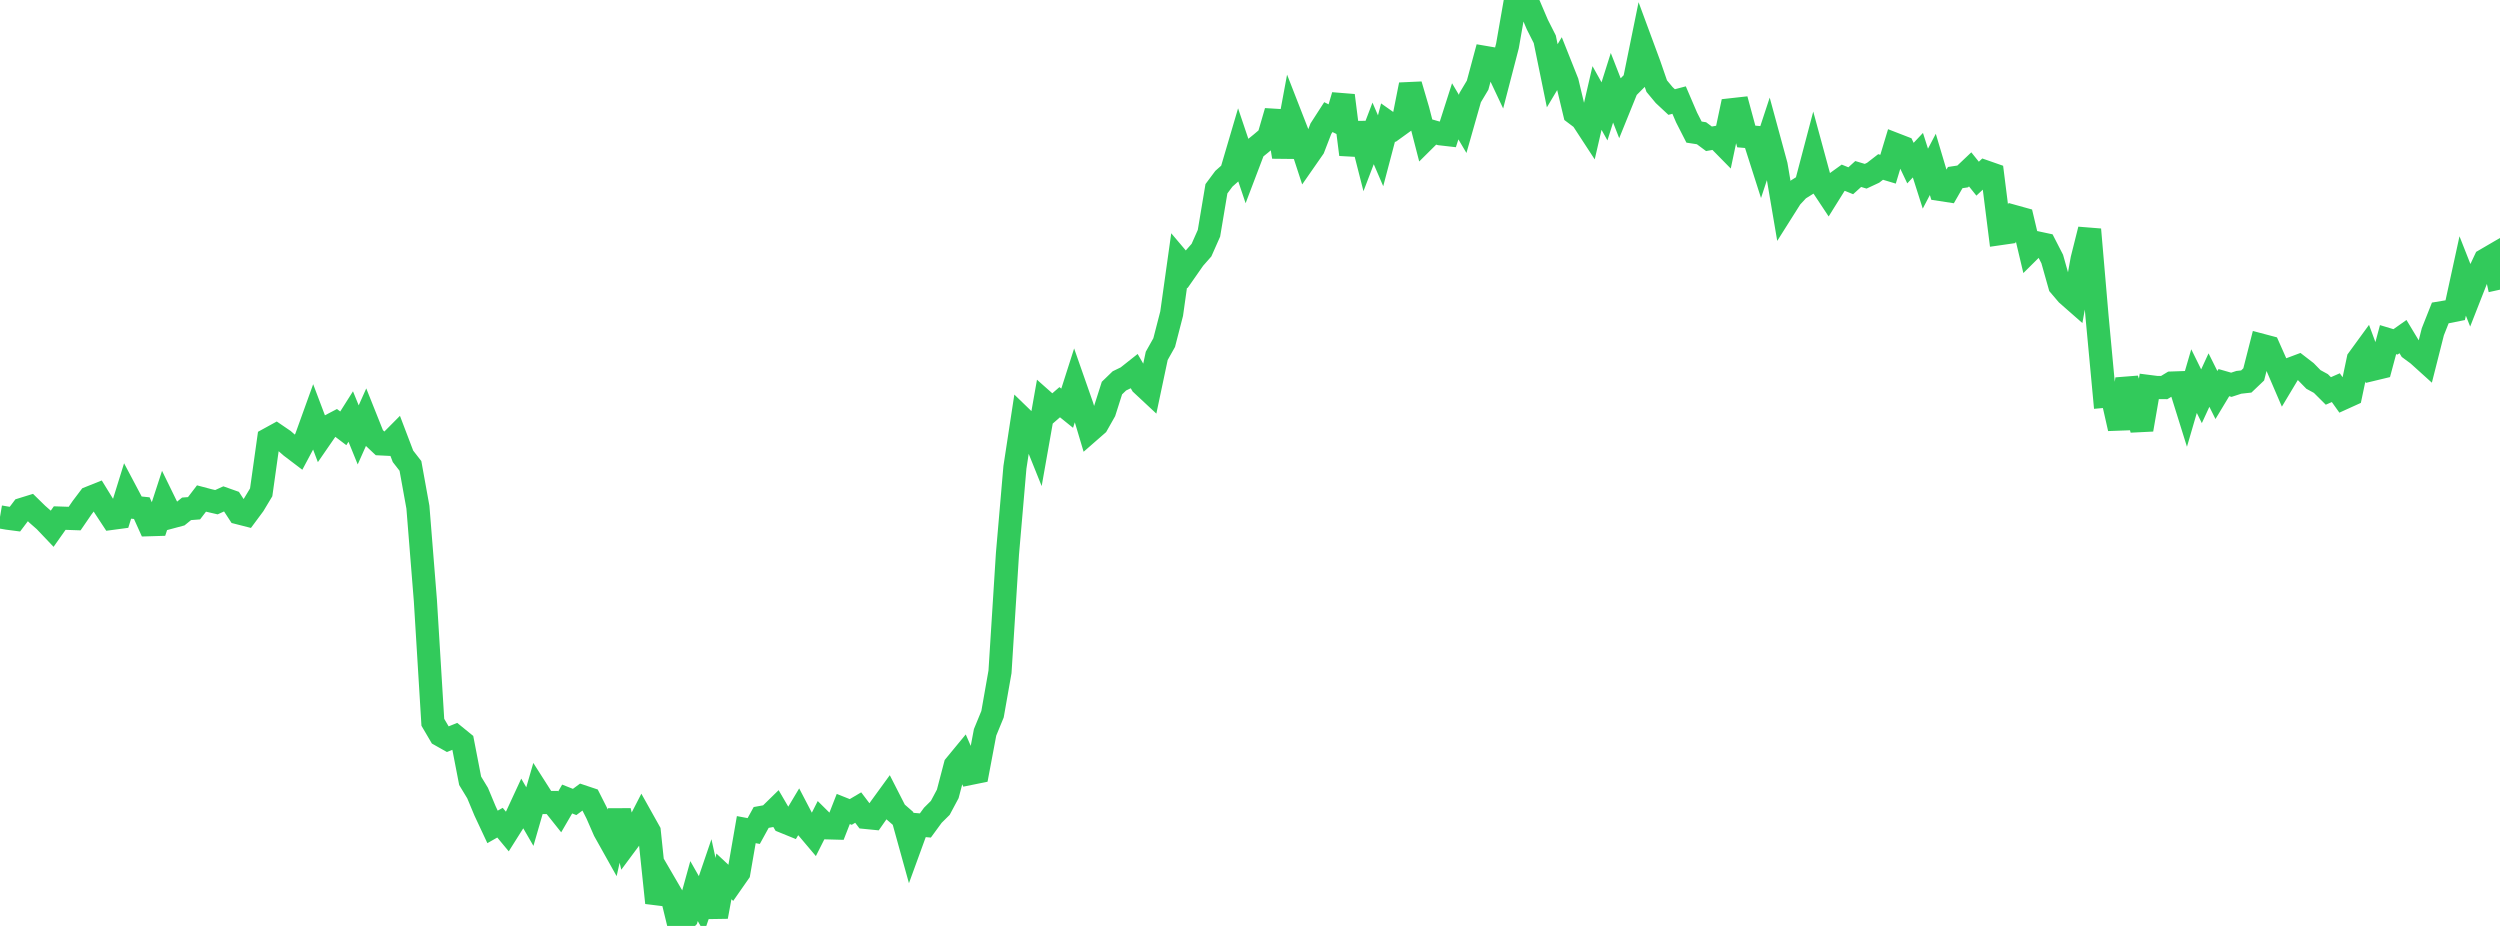 <?xml version="1.0" standalone="no"?>
<!DOCTYPE svg PUBLIC "-//W3C//DTD SVG 1.1//EN" "http://www.w3.org/Graphics/SVG/1.1/DTD/svg11.dtd">

<svg width="135" height="50" viewBox="0 0 135 50" preserveAspectRatio="none" 
  xmlns="http://www.w3.org/2000/svg"
  xmlns:xlink="http://www.w3.org/1999/xlink">


<polyline points="0.0, 27.912 0.403, 27.981 0.806, 28.034 1.209, 27.5 1.612, 27.375 2.015, 27.77 2.418, 28.123 2.821, 28.547 3.224, 27.976 3.627, 27.989 4.03, 28.003 4.433, 27.415 4.836, 26.882 5.239, 26.721 5.642, 27.376 6.045, 27.99 6.448, 27.936 6.851, 26.637 7.254, 27.398 7.657, 27.44 8.06, 28.334 8.463, 28.322 8.866, 27.086 9.269, 27.911 9.672, 27.803 10.075, 27.477 10.478, 27.446 10.881, 26.919 11.284, 27.026 11.687, 27.119 12.09, 26.935 12.493, 27.078 12.896, 27.696 13.299, 27.799 13.701, 27.257 14.104, 26.586 14.507, 23.714 14.91, 23.493 15.313, 23.768 15.716, 24.12 16.119, 24.426 16.522, 23.67 16.925, 22.552 17.328, 23.619 17.731, 23.035 18.134, 22.824 18.537, 23.13 18.94, 22.492 19.343, 23.484 19.746, 22.58 20.149, 23.589 20.552, 23.969 20.955, 23.989 21.358, 23.583 21.761, 24.641 22.164, 25.16 22.567, 27.388 22.97, 32.42 23.373, 39.003 23.776, 39.69 24.179, 39.917 24.582, 39.754 24.985, 40.082 25.388, 42.163 25.791, 42.827 26.194, 43.793 26.597, 44.653 27.0, 44.424 27.403, 44.91 27.806, 44.271 28.209, 43.4 28.612, 44.096 29.015, 42.701 29.418, 43.333 29.821, 43.334 30.224, 43.84 30.627, 43.147 31.03, 43.306 31.433, 43.009 31.836, 43.144 32.239, 43.94 32.642, 44.862 33.045, 45.582 33.448, 43.781 33.851, 45.509 34.254, 44.966 34.657, 44.181 35.06, 44.901 35.463, 48.751 35.866, 47.65 36.269, 48.342 36.672, 50.0 37.075, 49.576 37.478, 48.118 37.881, 48.827 38.284, 47.646 38.687, 49.502 39.09, 47.324 39.493, 47.7 39.896, 47.122 40.299, 44.8 40.701, 44.875 41.104, 44.142 41.507, 44.069 41.91, 43.675 42.313, 44.365 42.716, 44.529 43.119, 43.854 43.522, 44.627 43.925, 45.104 44.328, 44.305 44.731, 44.704 45.134, 44.715 45.537, 43.685 45.94, 43.846 46.343, 43.608 46.746, 44.141 47.149, 44.181 47.552, 43.605 47.955, 43.051 48.358, 43.841 48.761, 44.192 49.164, 45.646 49.567, 44.541 49.97, 44.576 50.373, 44.025 50.776, 43.625 51.179, 42.87 51.582, 41.332 51.985, 40.843 52.388, 41.767 52.791, 41.685 53.194, 39.547 53.597, 38.567 54.0, 36.279 54.403, 29.901 54.806, 25.235 55.209, 22.597 55.612, 22.987 56.015, 23.989 56.418, 21.712 56.821, 22.069 57.224, 21.719 57.627, 22.044 58.03, 20.784 58.433, 21.935 58.836, 23.285 59.239, 22.933 59.642, 22.221 60.045, 20.956 60.448, 20.567 60.851, 20.372 61.254, 20.053 61.657, 20.748 62.06, 21.124 62.463, 19.217 62.866, 18.5 63.269, 16.937 63.672, 14.065 64.075, 14.541 64.478, 13.964 64.881, 13.506 65.284, 12.596 65.687, 10.194 66.09, 9.652 66.493, 9.295 66.896, 7.926 67.299, 9.122 67.701, 8.065 68.104, 7.739 68.507, 7.397 68.91, 6.011 69.313, 8.471 69.716, 6.301 70.119, 7.335 70.522, 8.571 70.925, 7.992 71.328, 6.949 71.731, 6.324 72.134, 6.522 72.537, 5.155 72.94, 8.344 73.343, 6.677 73.746, 8.26 74.149, 7.204 74.552, 8.142 74.955, 6.613 75.358, 6.897 75.761, 6.606 76.164, 4.574 76.567, 5.945 76.97, 7.509 77.373, 7.109 77.776, 7.224 78.179, 7.27 78.582, 6.011 78.985, 6.691 79.388, 5.274 79.791, 4.6 80.194, 3.103 80.597, 3.172 81.0, 4.028 81.403, 2.476 81.806, 0.17 82.209, 0.0 82.612, 0.38 83.015, 1.324 83.418, 2.121 83.821, 4.092 84.224, 3.417 84.627, 4.43 85.03, 6.116 85.433, 6.42 85.836, 7.037 86.239, 5.292 86.642, 6.014 87.045, 4.739 87.448, 5.771 87.851, 4.776 88.254, 4.371 88.657, 2.392 89.06, 3.482 89.463, 4.65 89.866, 5.134 90.269, 5.51 90.672, 5.404 91.075, 6.344 91.478, 7.133 91.881, 7.195 92.284, 7.495 92.687, 7.423 93.09, 7.833 93.493, 5.927 93.896, 5.882 94.299, 7.37 94.701, 7.405 95.104, 8.667 95.507, 7.442 95.91, 8.923 96.313, 11.295 96.716, 10.657 97.119, 10.224 97.522, 9.972 97.925, 8.442 98.328, 9.925 98.731, 10.533 99.134, 9.887 99.537, 9.597 99.94, 9.761 100.343, 9.396 100.746, 9.517 101.149, 9.329 101.552, 9.016 101.955, 9.137 102.358, 7.803 102.761, 7.959 103.164, 8.808 103.567, 8.38 103.97, 9.647 104.373, 8.877 104.776, 10.231 105.179, 10.293 105.582, 9.589 105.985, 9.528 106.388, 9.146 106.791, 9.648 107.194, 9.272 107.597, 9.413 108.0, 12.615 108.403, 12.557 108.806, 11.705 109.209, 11.817 109.612, 13.517 110.015, 13.117 110.418, 13.203 110.821, 13.988 111.224, 15.417 111.627, 15.891 112.03, 16.245 112.433, 13.999 112.836, 12.392 113.239, 17.079 113.642, 21.398 114.045, 21.361 114.448, 23.14 114.851, 20.471 115.254, 21.739 115.657, 23.198 116.06, 20.874 116.463, 20.925 116.866, 20.929 117.269, 20.685 117.672, 20.671 118.075, 21.962 118.478, 20.58 118.881, 21.398 119.284, 20.524 119.687, 21.331 120.09, 20.662 120.493, 20.778 120.896, 20.646 121.299, 20.601 121.701, 20.218 122.104, 18.638 122.507, 18.745 122.91, 19.652 123.313, 20.59 123.716, 19.917 124.119, 19.766 124.522, 20.077 124.925, 20.49 125.328, 20.71 125.731, 21.111 126.134, 20.934 126.537, 21.501 126.94, 21.318 127.343, 19.405 127.746, 18.852 128.149, 19.939 128.552, 19.842 128.955, 18.34 129.358, 18.461 129.761, 18.177 130.164, 18.845 130.567, 19.142 130.97, 19.506 131.373, 17.915 131.776, 16.898 132.179, 16.831 132.582, 16.75 132.985, 14.902 133.388, 15.926 133.791, 14.899 134.194, 14.043 134.597, 13.808 135.0, 15.642" fill="none" stroke="#32ca5b" stroke-width="1.25"/>

</svg>